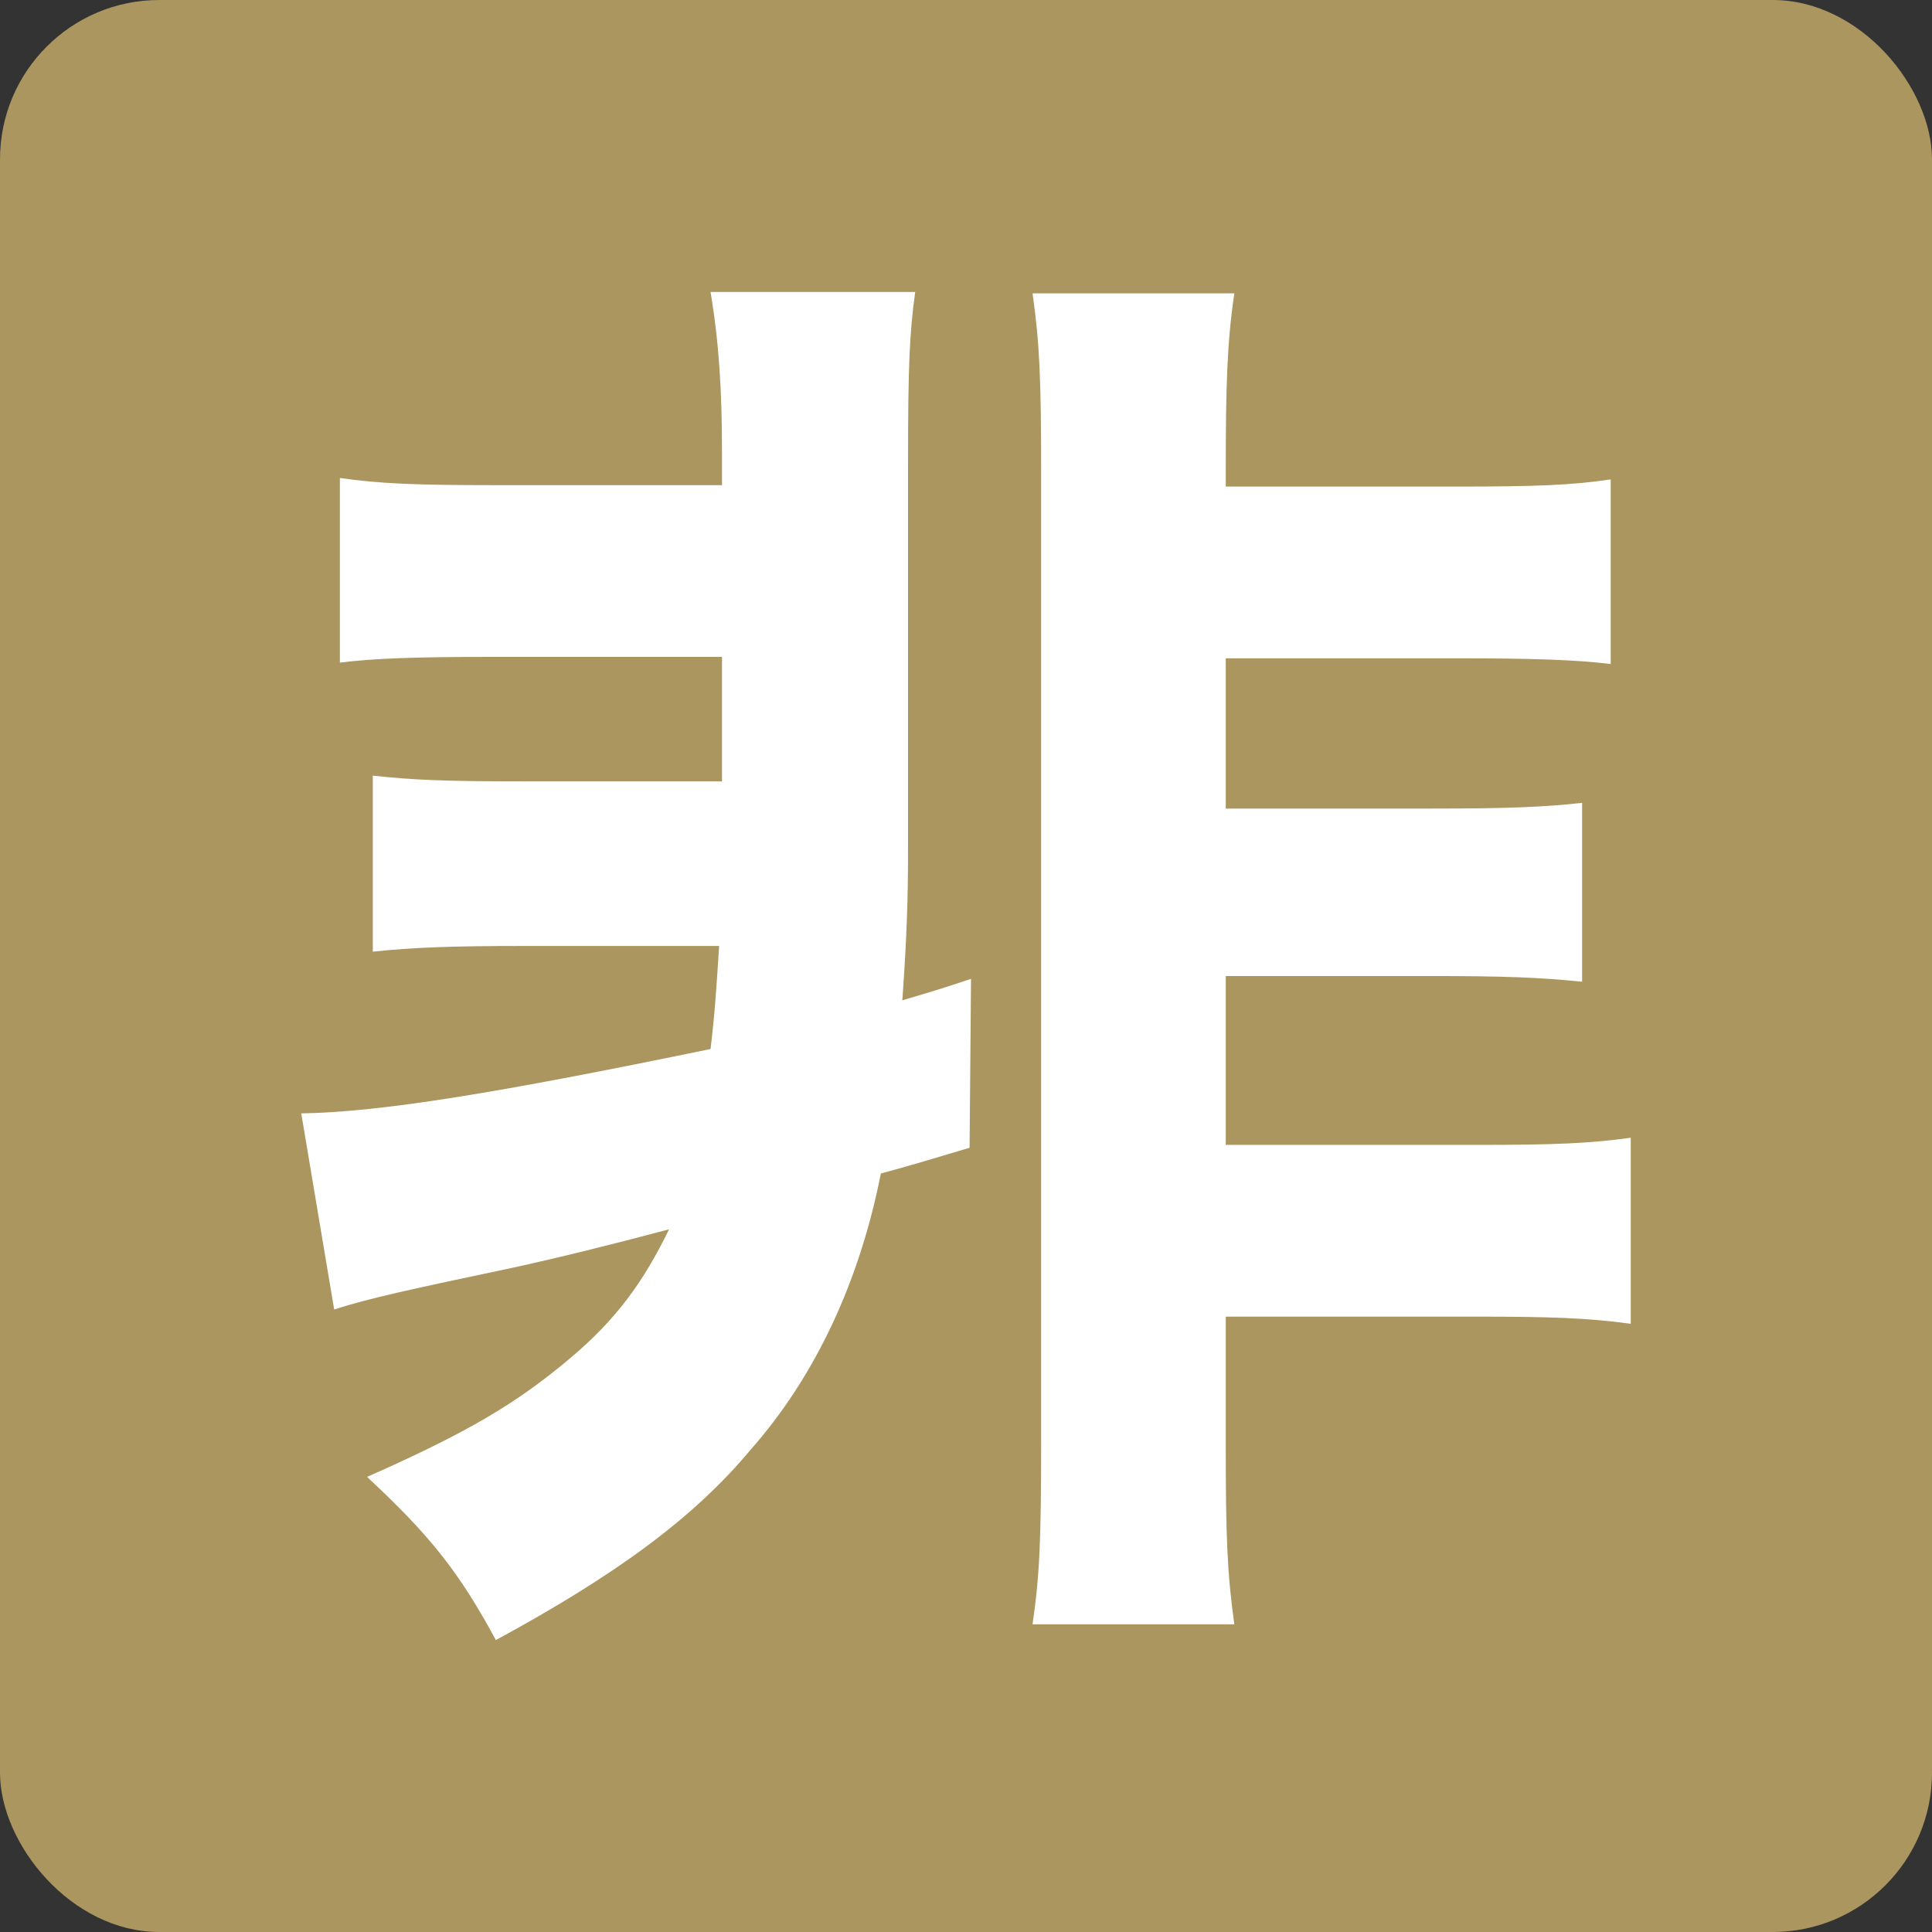 <?xml version="1.0" encoding="UTF-8"?>
<svg id="_レイヤー_2" data-name="レイヤー 2" xmlns="http://www.w3.org/2000/svg" viewBox="0 0 135 135">
  <rect x="0" y="0" width="135" height="135" fill="#333333" stroke="none"/>
  <g id="_レイヤー_1-2" data-name="レイヤー 1">
    <g>
      <rect width="135" height="135" rx="11.13" ry="11.13" style="fill: #aa965e;"/>
      <path d="M34.45,45.9c-5.4,0-8.3.1-10.7.4v-12.9c2.8.4,5.3.5,10.7.5h16v-2.2c0-4.4-.2-7.7-.8-11.3h14.3c-.4,2.9-.5,5.2-.5,11.9v27c0,3.7-.1,6.4-.4,10.6,2-.6,2.4-.7,4.8-1.5l-.1,11.8c-3,.9-4,1.2-6.2,1.8-1.5,7.6-4.6,14.2-9.1,19.3-4,4.8-9.5,8.8-17.8,13.3-2.6-4.8-4.6-7.3-9-11.4,7-3.1,10.4-5.1,14.2-8.3,3.2-2.7,5.1-5.3,6.9-9q-6.4,1.7-11,2.7c-7.1,1.5-9.9,2.1-12.4,2.9l-2.3-13.7c5.6-.1,13.6-1.4,28.6-4.5.3-2.5.4-4.1.6-7.2h-13.6c-5.1,0-7.8.1-10.6.4v-12.3c2.8.3,5,.4,10.6.4h13.8v-8.7h-16ZM85.65,100.9c0,6.5.1,9,.6,12.6h-14.1c.5-3.4.6-6,.6-12.6V33c0-6.4-.1-9-.6-12.5h14.1c-.5,3.4-.6,6.3-.6,12.5v1h16.2c5.5,0,8-.1,10.7-.5v12.9c-2.4-.3-5.5-.4-10.7-.4h-16.2v10.5h14.3c5.3,0,7.9-.1,10.6-.4v12.5c-2.9-.3-5.4-.4-10.6-.4h-14.3v11.8h17.5c5.5,0,7.9-.1,10.8-.5v13c-2.9-.4-5.5-.5-10.8-.5h-17.5v8.9Z" style="fill: #fff;"/>
    </g>
  </g>
</svg>
